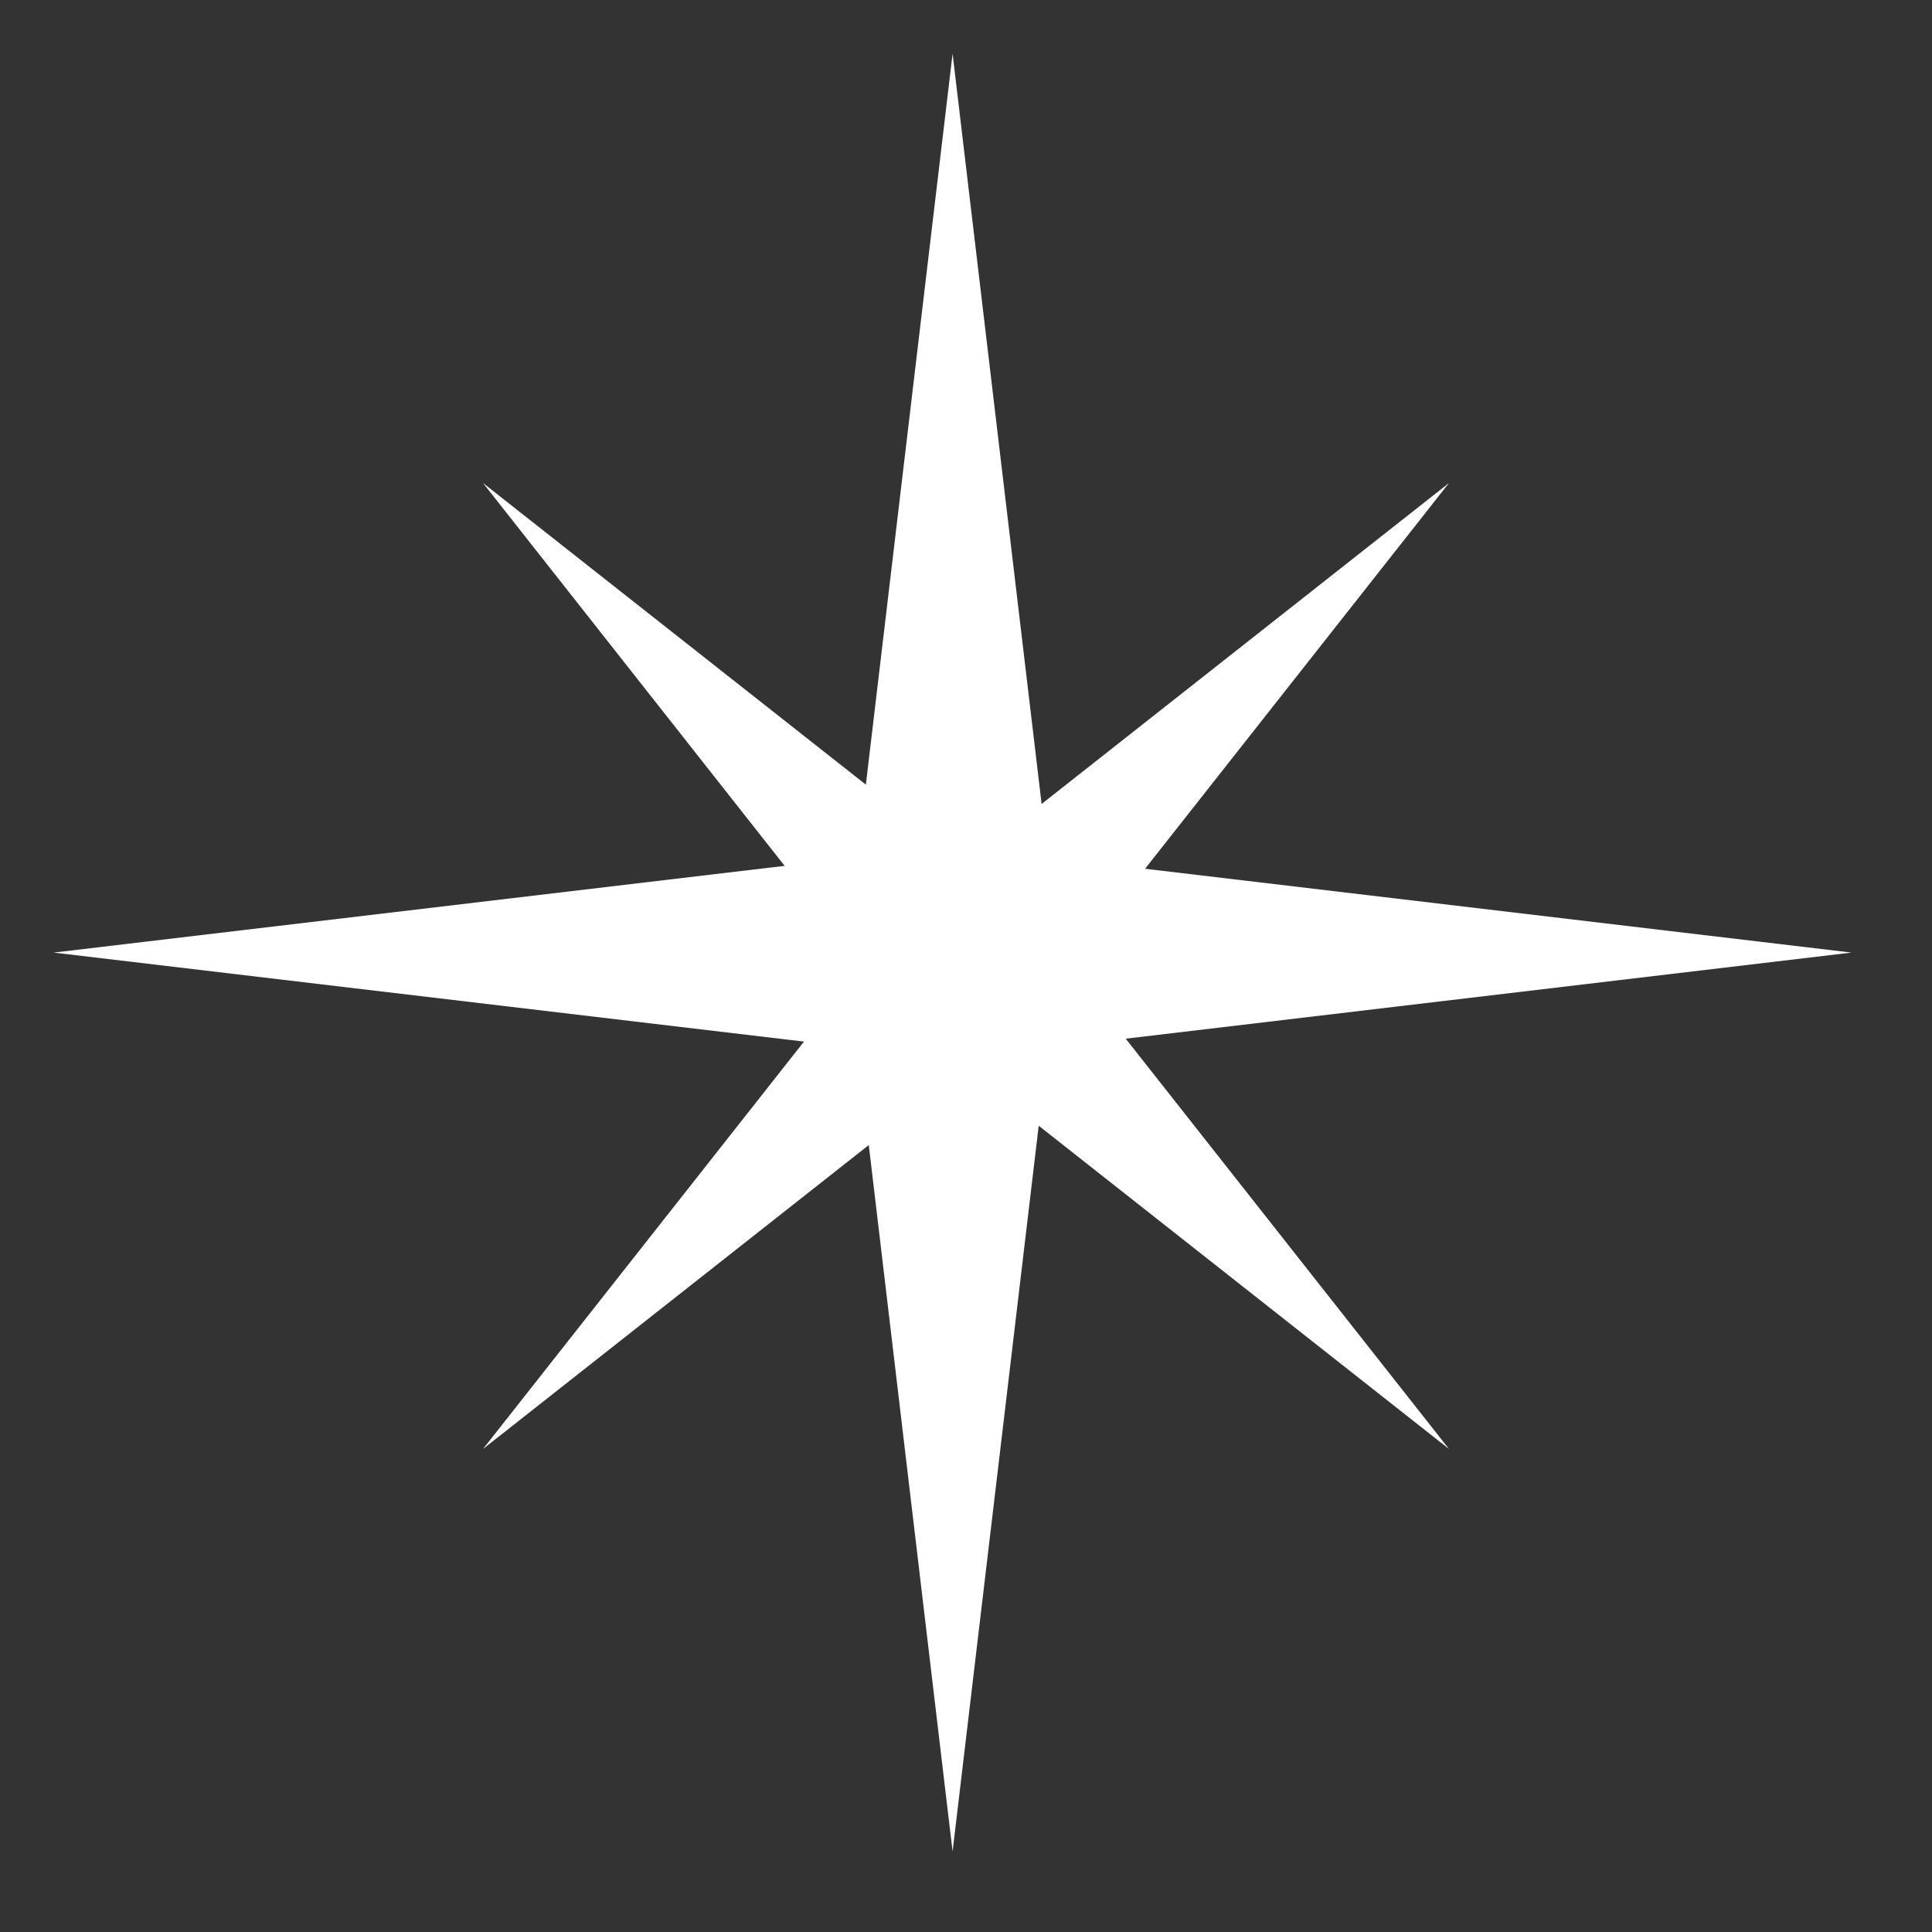 <?xml version="1.0" encoding="UTF-8"?> <svg xmlns="http://www.w3.org/2000/svg" width="117" height="117" viewBox="0 0 117 117" fill="none"><rect x="0" y="0" width="117" height="117" fill="#333333" stroke="none"/> <path d="M57.688 3.25L63.462 51.913L112.125 57.687L63.462 63.461L57.688 112.125L51.914 63.461L3.25 57.687L51.914 51.913L57.688 3.25Z" fill="white"></path> <path d="M29.25 29.25L58.5 52.295L87.75 29.25L64.705 58.5L87.75 87.75L58.5 64.705L29.25 87.75L52.295 58.5L29.25 29.25Z" fill="white"></path> </svg> 